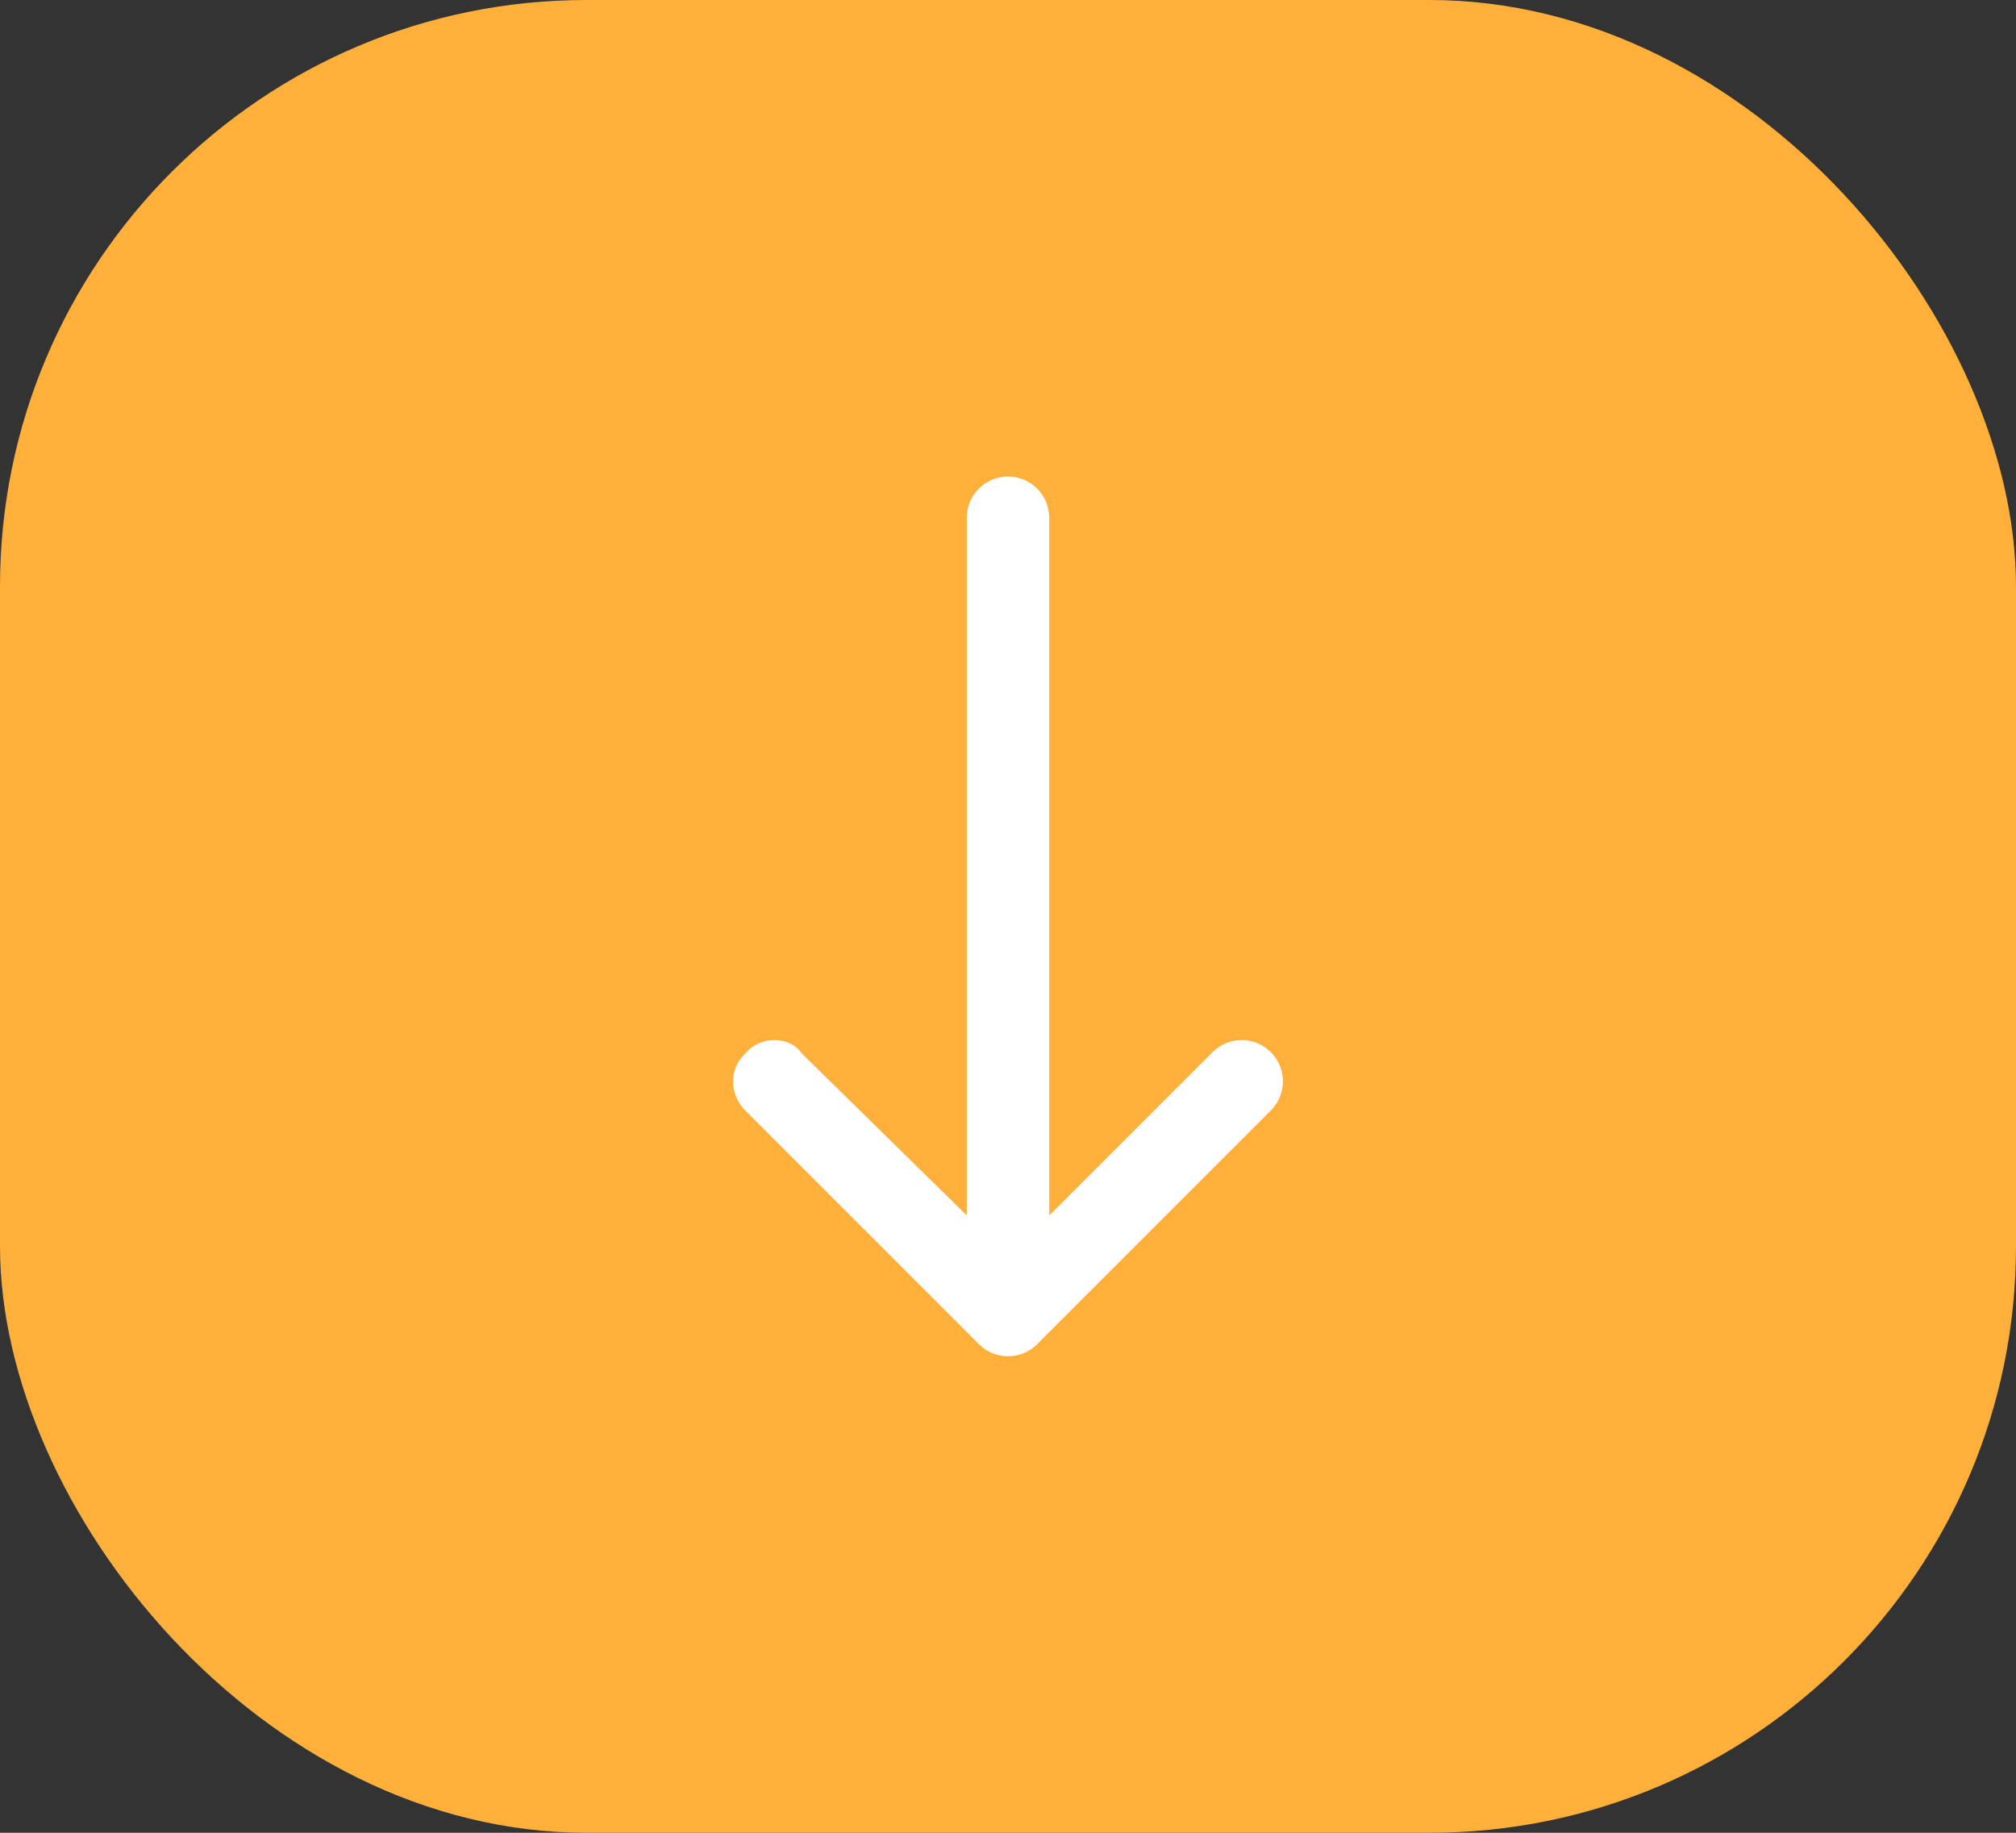 <svg width="55" height="50" viewBox="0 0 55 50" fill="none" xmlns="http://www.w3.org/2000/svg">
<rect x="0" y="0" width="55" height="50" fill="#333333" stroke="none"/>
<g id="Group 82">
<rect id="Rectangle 60" width="55" height="50" rx="16" fill="#FFB03B"/>
<path id="icon" d="M20.328 28.745C20.549 28.483 20.834 28.375 21.125 28.375C21.416 28.375 21.702 28.483 21.88 28.745L26.375 33.159L26.375 14.125C26.375 13.502 26.881 13 27.5 13C28.119 13 28.625 13.504 28.625 14.125L28.625 33.159L33.08 28.704C33.519 28.265 34.231 28.265 34.67 28.704C35.11 29.144 35.11 29.856 34.67 30.295L28.296 36.67C27.856 37.11 27.144 37.11 26.705 36.67L20.33 30.295C19.89 29.856 19.89 29.144 20.328 28.745Z" fill="white"/>
</g>
</svg>
